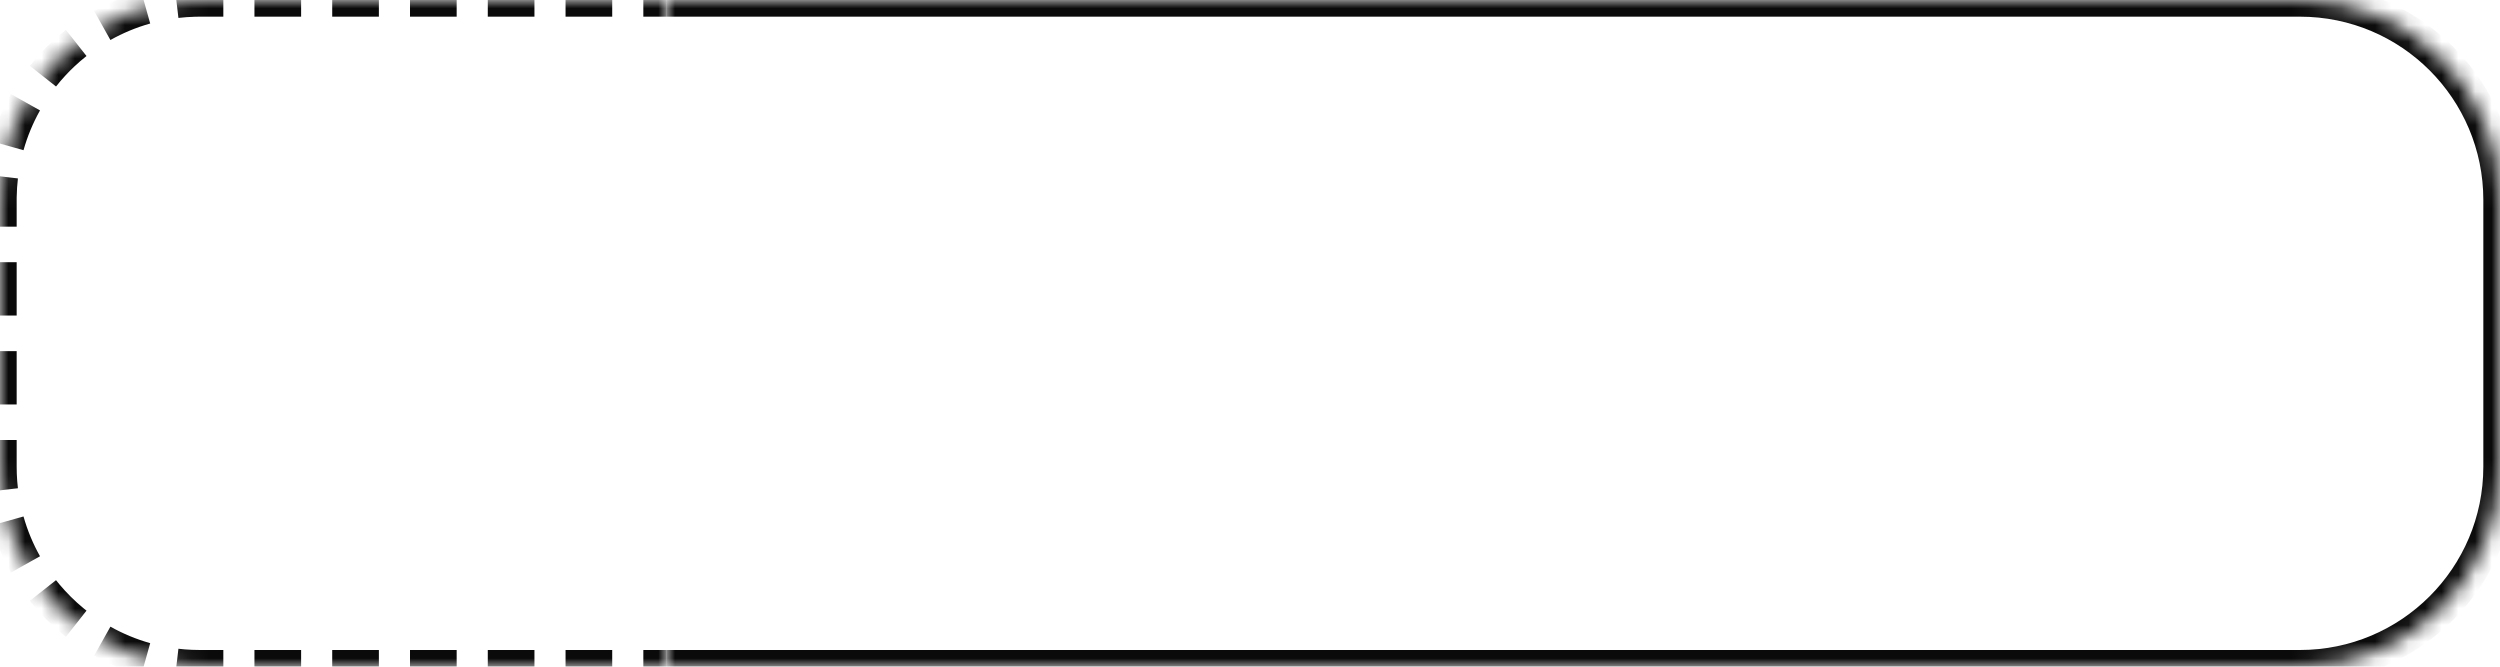 <?xml version="1.0" encoding="UTF-8"?> <svg xmlns="http://www.w3.org/2000/svg" width="150" height="40" viewBox="0 0 150 40" fill="none"><mask id="path-1-inside-1_2587_26" fill="white"><path d="M0 12C0 5.373 5.373 0 12 0H40V40H12C5.373 40 0 34.627 0 28V12Z"></path></mask><path fill-rule="evenodd" clip-rule="evenodd" d="M38.6 0.5V-0.5V-1H40V-0.5V0V0.5V1H38.6V0.5ZM36.733 1V0.5V-0.5V-1H33.933V-0.5V0.5V1H36.733ZM32.067 1V0.5V-0.5V-1H29.267V-0.5V0.5V1H32.067ZM27.4 1V0.5V-0.5V-1H24.6V-0.5V0.5V1H27.4ZM22.733 1V0.5V-0.5V-1H19.933V-0.5V0.5V1H22.733ZM18.067 1V0.5V-0.5V-1H15.267V-0.5V0.5V1H18.067ZM13.4 1V0.5V-0.5V-1H12C11.935 -1 11.871 -1 11.807 -0.999C11.356 -0.992 10.911 -0.962 10.472 -0.911L10.53 -0.414L10.647 0.579L10.705 1.075C11.033 1.037 11.366 1.013 11.703 1.004C11.802 1.001 11.901 1 12 1H13.4ZM8.606 -0.034L8.877 0.929L9.012 1.41C8.172 1.647 7.372 1.981 6.625 2.4L6.38 1.964L5.891 1.092L5.646 0.656C6.529 0.161 7.475 -0.235 8.47 -0.515L8.606 -0.034ZM4.261 2.183L4.88 2.968L5.19 3.361C4.936 3.562 4.69 3.774 4.454 3.996C4.277 4.163 4.106 4.335 3.941 4.513C3.738 4.731 3.545 4.957 3.361 5.19L2.968 4.88L2.183 4.261L1.791 3.951C2.424 3.149 3.149 2.424 3.951 1.791L4.261 2.183ZM1.092 5.891L1.964 6.38L2.4 6.625C1.981 7.372 1.647 8.172 1.41 9.012L0.929 8.877L-0.034 8.606L-0.515 8.47C-0.235 7.475 0.161 6.529 0.656 5.646L1.092 5.891ZM-0.414 10.53L0.579 10.647L1.075 10.705C1.032 11.076 1.007 11.454 1.001 11.836C1 11.89 1 11.945 1 12V13.6H0.5H-0.5H-1V12C-1 11.884 -0.998 11.769 -0.995 11.655C-0.985 11.256 -0.957 10.862 -0.911 10.472L-0.414 10.53ZM-1 15.733V18.933H-0.5H0.5H1V15.733H0.5H-0.5H-1ZM1 21.067H0.5H-0.5H-1V24.267H-0.5H0.5H1V21.067ZM1 26.4H0.5H-0.5H-1V28C-1 28.129 -0.998 28.258 -0.994 28.386C-0.983 28.771 -0.955 29.152 -0.911 29.528L-0.414 29.47L0.579 29.353L1.075 29.295C1.042 29.011 1.02 28.723 1.008 28.432C1.003 28.289 1 28.145 1 28V26.4ZM-0.034 31.394L0.929 31.123L1.41 30.988C1.647 31.828 1.981 32.629 2.4 33.375L1.964 33.62L1.092 34.109L0.656 34.354C0.161 33.471 -0.235 32.525 -0.515 31.53L-0.034 31.394ZM2.183 35.739L2.968 35.12L3.361 34.81C3.428 34.895 3.496 34.978 3.565 35.061C4 35.58 4.482 36.059 5.005 36.49C5.066 36.54 5.128 36.59 5.19 36.639L4.88 37.032L4.261 37.817L3.951 38.209C3.851 38.13 3.752 38.05 3.654 37.968C3.036 37.449 2.467 36.875 1.954 36.252C1.899 36.185 1.845 36.117 1.791 36.049L2.183 35.739ZM5.891 38.908L6.38 38.036L6.625 37.6C7.372 38.019 8.172 38.353 9.012 38.59L8.877 39.071L8.606 40.034L8.47 40.515C7.475 40.235 6.529 39.839 5.646 39.344L5.891 38.908ZM10.53 40.414L10.647 39.421L10.705 38.925C10.97 38.956 11.239 38.977 11.509 38.989C11.672 38.996 11.836 39 12 39H13.4V39.5V40.5V41H12C11.745 41 11.491 40.993 11.239 40.978C10.982 40.963 10.726 40.941 10.472 40.911L10.53 40.414ZM15.267 41H18.067V40.5V39.5V39H15.267V39.5V40.5V41ZM19.933 39V39.5V40.5V41H22.733V40.5V39.5V39H19.933ZM24.6 39V39.5V40.5V41H27.4V40.5V39.5V39H24.6ZM29.267 39V39.5V40.5V41H32.067V40.5V39.5V39H29.267ZM33.933 39V39.5V40.5V41H36.733V40.5V39.5V39H33.933ZM38.6 39V39.5V40.5V41H40V40.5V40V39.5V39H38.6Z" fill="#0A0A0A" mask="url(#path-1-inside-1_2587_26)"></path><mask id="path-3-inside-2_2587_26" fill="white"><path d="M40 0H138C144.627 0 150 5.373 150 12V28C150 34.627 144.627 40 138 40H40V0Z"></path></mask><path d="M40 -1H138C145.18 -1 151 4.82 151 12H149C149 5.925 144.075 1 138 1H40V-1ZM151 28C151 35.18 145.18 41 138 41H40V39H138C144.075 39 149 34.075 149 28H151ZM40 40V0V40ZM138 -1C145.18 -1 151 4.82 151 12V28C151 35.18 145.18 41 138 41V39C144.075 39 149 34.075 149 28V12C149 5.925 144.075 1 138 1V-1Z" fill="#0A0A0A" mask="url(#path-3-inside-2_2587_26)"></path></svg> 